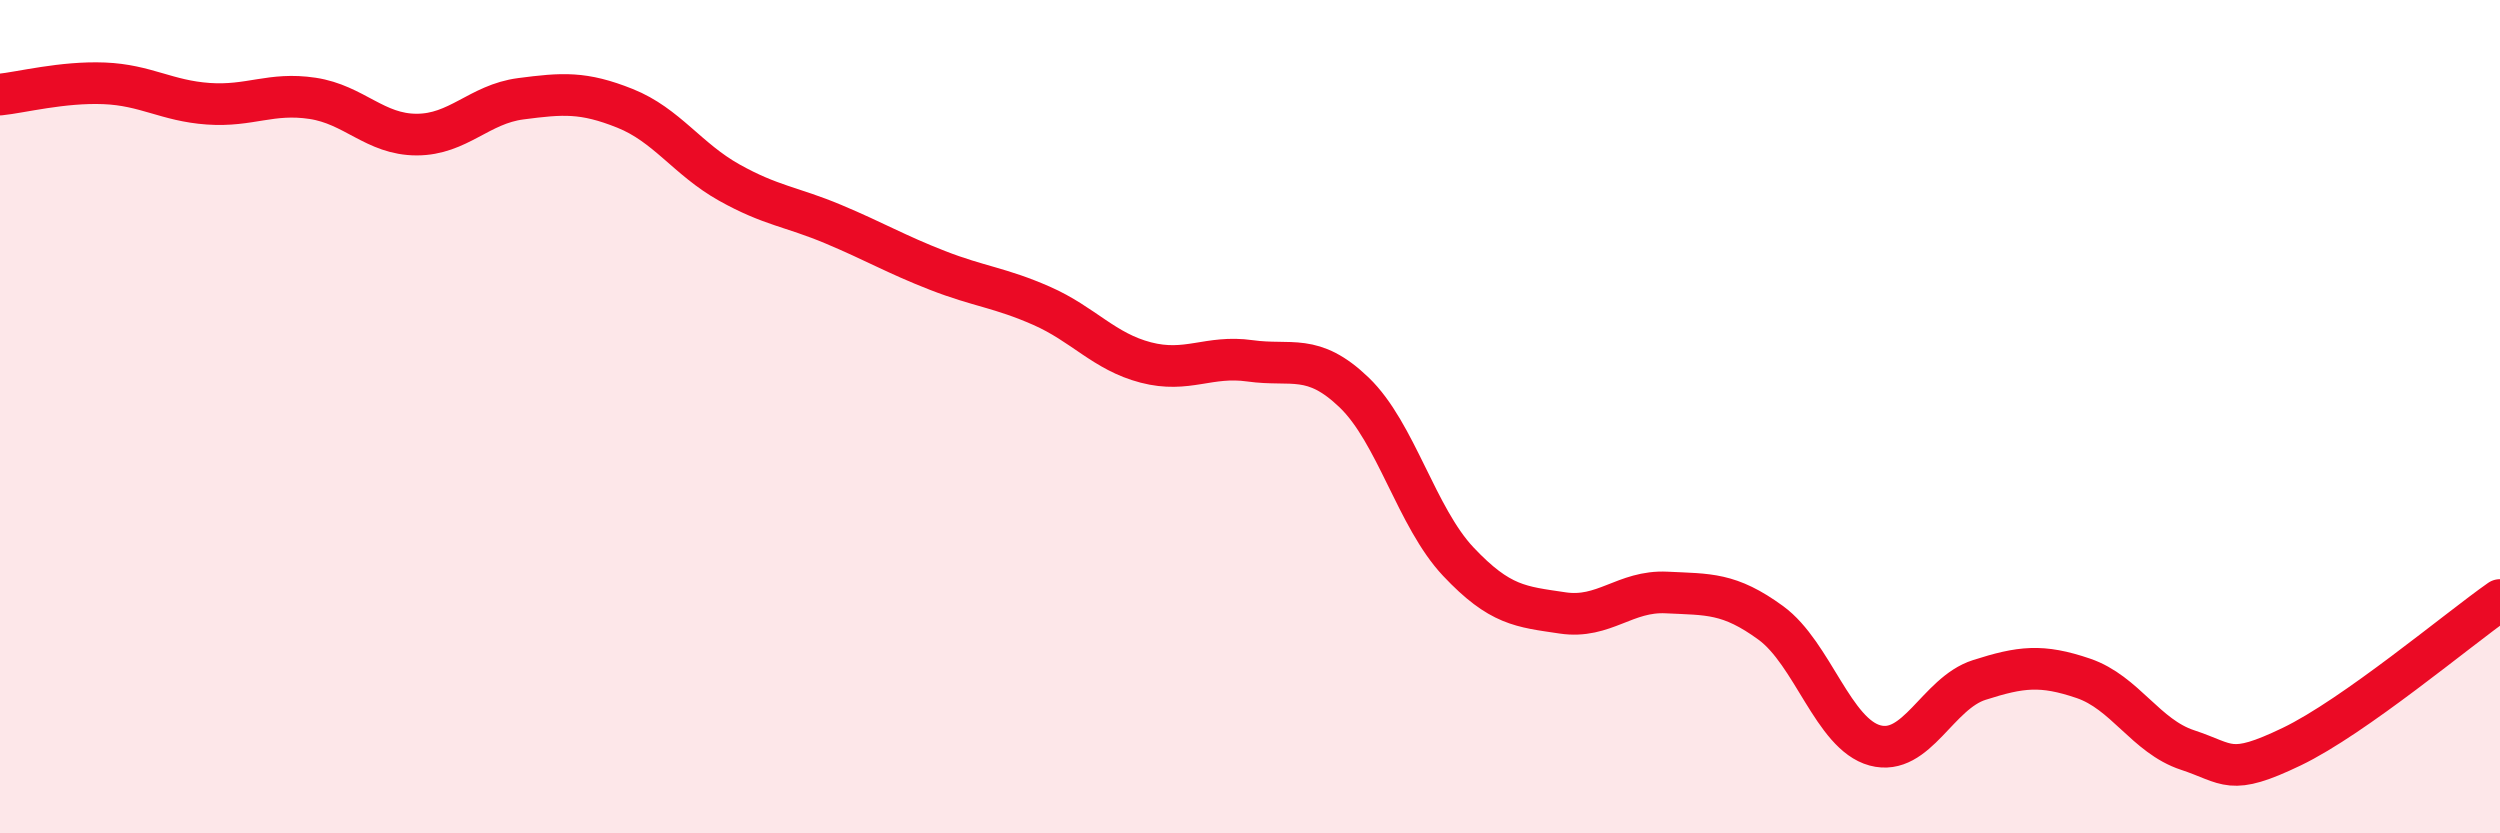 
    <svg width="60" height="20" viewBox="0 0 60 20" xmlns="http://www.w3.org/2000/svg">
      <path
        d="M 0,2.27 C 0.5,2.22 1.5,1.96 2.5,2 C 3.5,2.04 4,2.42 5,2.49 C 6,2.56 6.5,2.21 7.5,2.36 C 8.5,2.51 9,3.23 10,3.23 C 11,3.23 11.5,2.5 12.5,2.37 C 13.5,2.24 14,2.2 15,2.6 C 16,3 16.5,3.82 17.5,4.38 C 18.5,4.94 19,4.96 20,5.38 C 21,5.8 21.5,6.1 22.5,6.49 C 23.5,6.88 24,6.9 25,7.34 C 26,7.78 26.5,8.44 27.5,8.7 C 28.5,8.96 29,8.52 30,8.66 C 31,8.8 31.5,8.46 32.5,9.42 C 33.5,10.38 34,12.42 35,13.48 C 36,14.54 36.5,14.56 37.5,14.71 C 38.5,14.86 39,14.17 40,14.22 C 41,14.27 41.5,14.22 42.5,14.95 C 43.5,15.68 44,17.62 45,17.89 C 46,18.16 46.5,16.64 47.5,16.32 C 48.5,16 49,15.94 50,16.28 C 51,16.62 51.5,17.67 52.5,18 C 53.5,18.33 53.5,18.64 55,17.92 C 56.5,17.2 59,15.1 60,14.4L60 20L0 20Z"
        fill="#EB0A25"
        opacity="0.1"
        stroke-linecap="round"
        stroke-linejoin="round"
      />
      <path
        d="M 0,2.27 C 0.5,2.22 1.5,1.96 2.5,2 C 3.5,2.04 4,2.42 5,2.49 C 6,2.56 6.5,2.21 7.5,2.36 C 8.5,2.51 9,3.23 10,3.23 C 11,3.23 11.5,2.5 12.5,2.37 C 13.5,2.24 14,2.2 15,2.6 C 16,3 16.5,3.82 17.5,4.38 C 18.5,4.94 19,4.96 20,5.38 C 21,5.8 21.5,6.1 22.5,6.49 C 23.5,6.88 24,6.9 25,7.34 C 26,7.78 26.5,8.44 27.5,8.7 C 28.5,8.96 29,8.52 30,8.66 C 31,8.8 31.5,8.46 32.5,9.42 C 33.5,10.38 34,12.42 35,13.48 C 36,14.54 36.5,14.56 37.5,14.71 C 38.5,14.86 39,14.17 40,14.22 C 41,14.27 41.5,14.22 42.5,14.95 C 43.5,15.68 44,17.62 45,17.89 C 46,18.16 46.5,16.64 47.5,16.32 C 48.5,16 49,15.94 50,16.28 C 51,16.62 51.5,17.67 52.5,18 C 53.5,18.33 53.5,18.64 55,17.92 C 56.5,17.2 59,15.1 60,14.4"
        stroke="#EB0A25"
        stroke-width="1"
        fill="none"
        stroke-linecap="round"
        stroke-linejoin="round"
      />
    </svg>
  